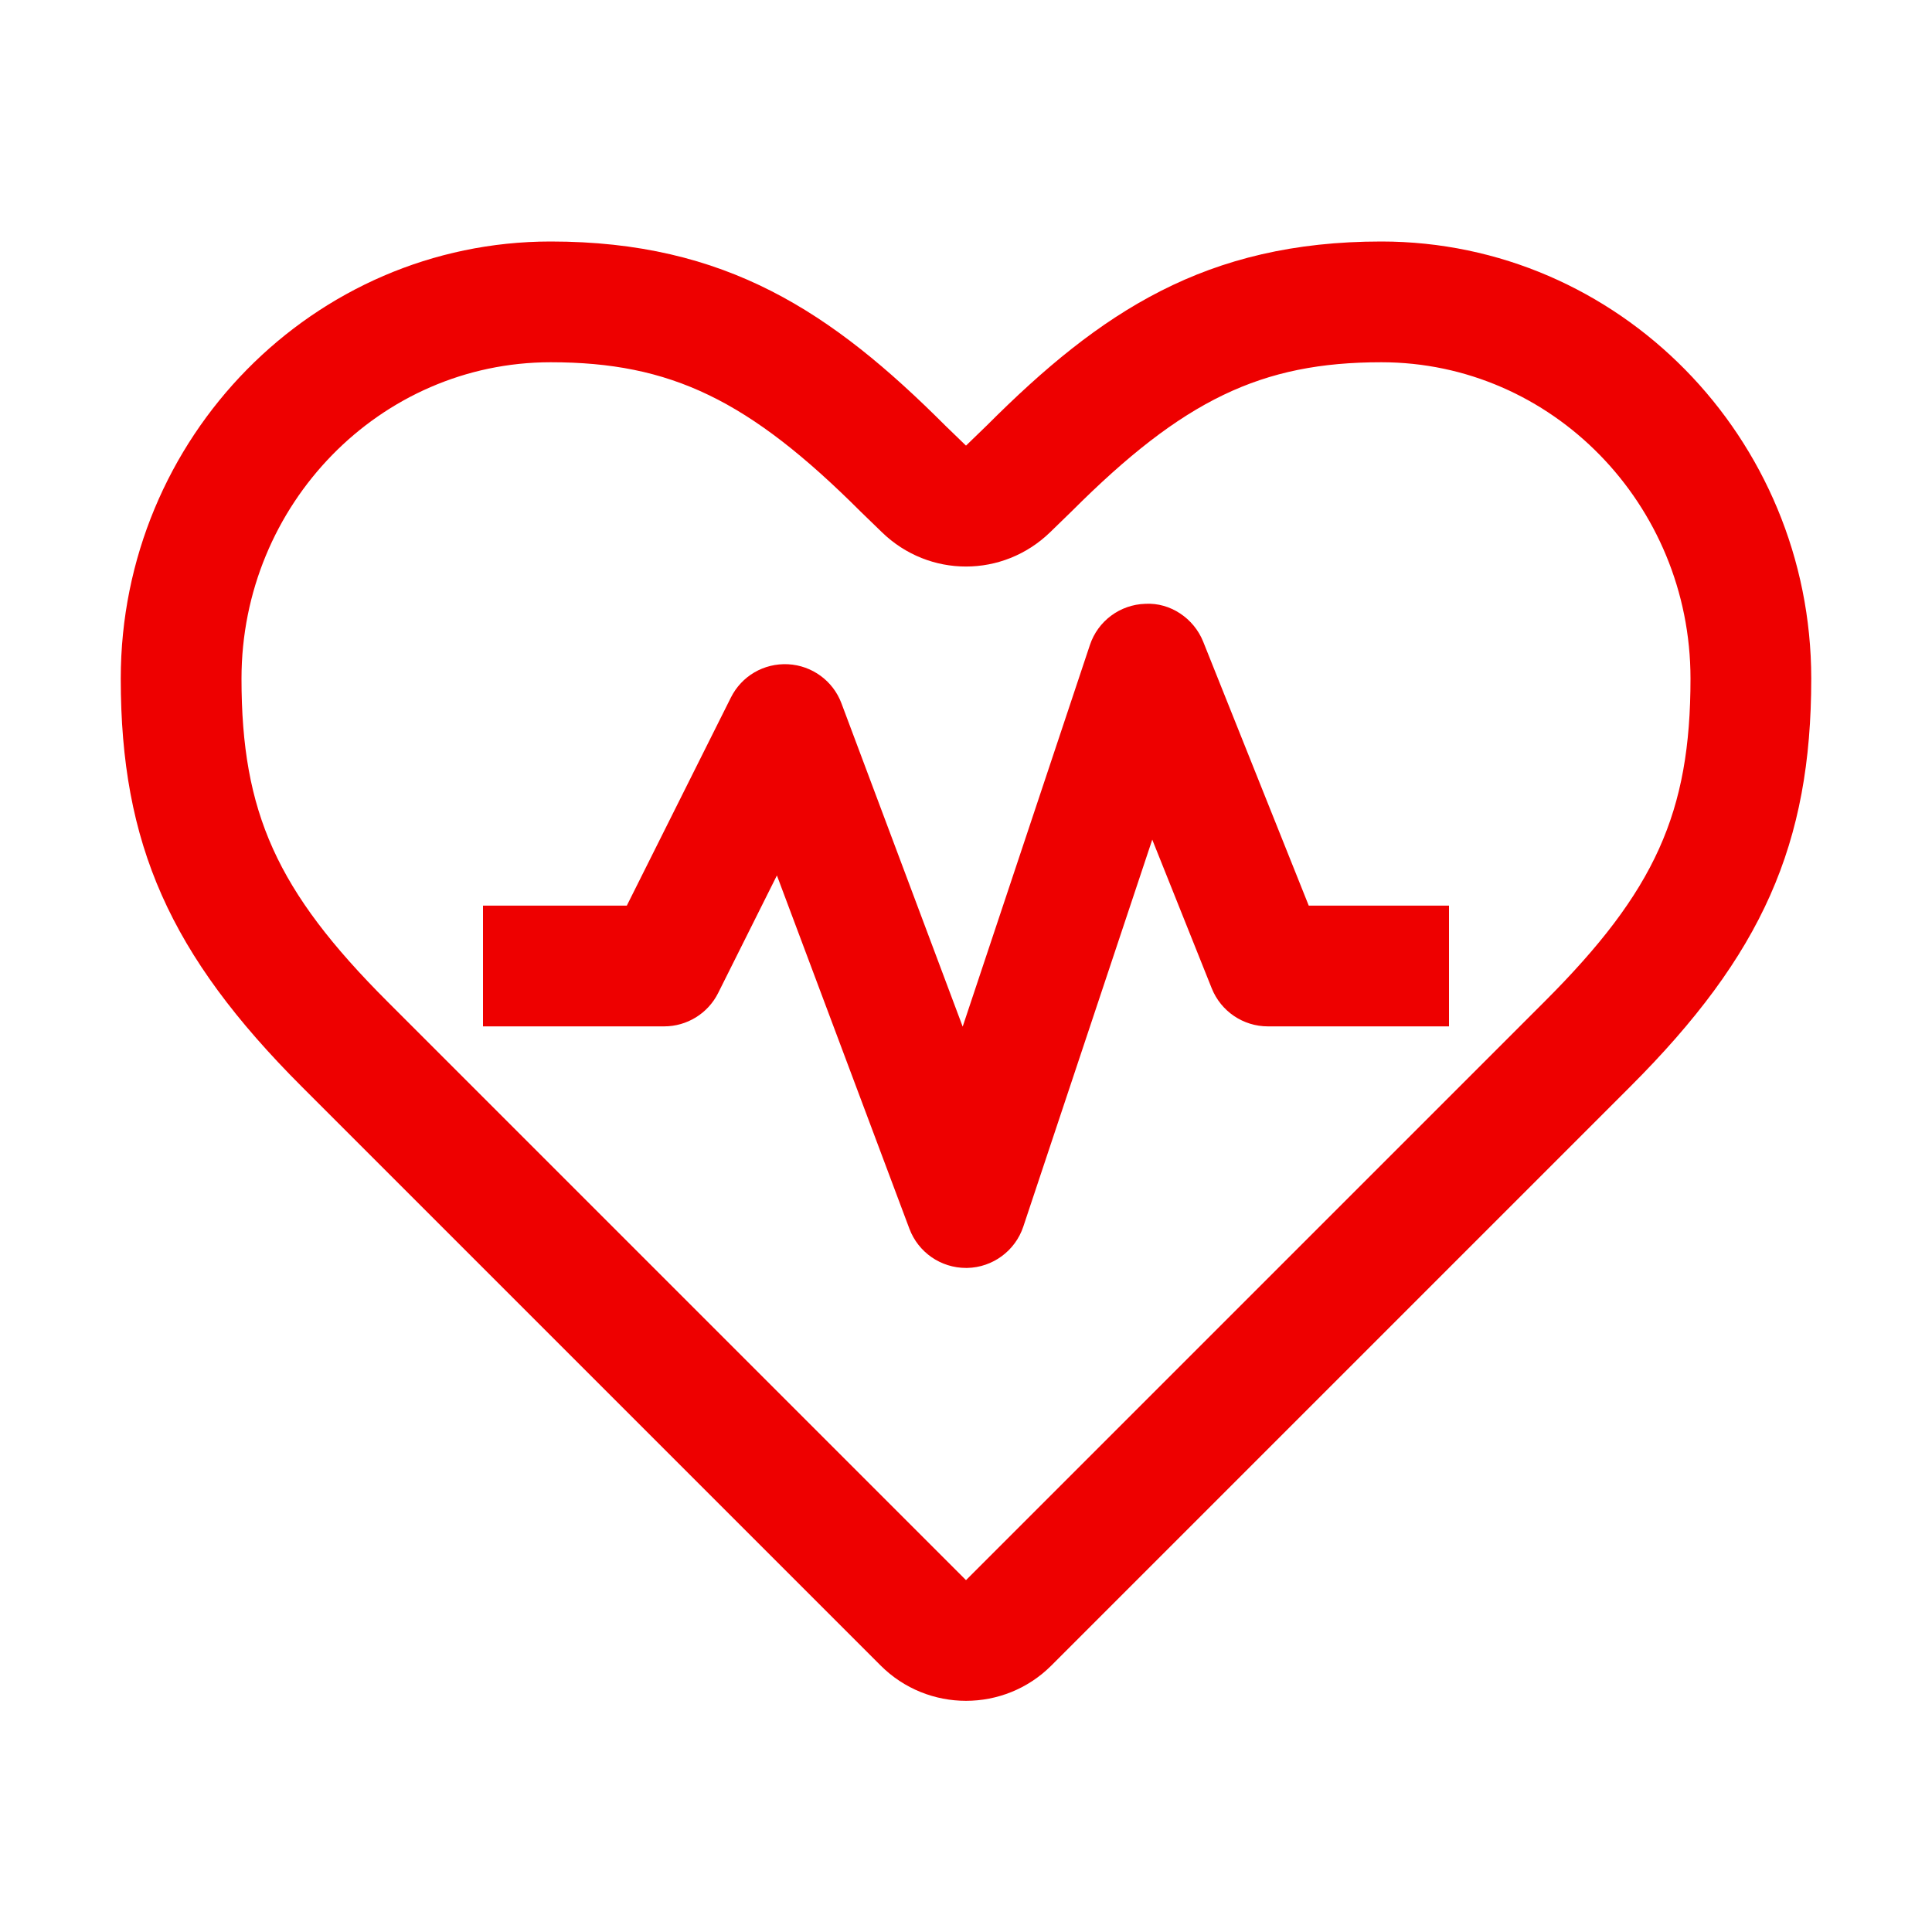 <svg width="64" height="64" viewBox="0 0 64 64" fill="none" xmlns="http://www.w3.org/2000/svg">
<g id="Benefits-und-Recruiting / fitnessfoerderung">
<path id="Vector" d="M45.758 8C39.95 8 36.446 10.336 32.7 14.084L32 14.762L31.324 14.108C27.554 10.336 24.05 8 18.242 8C10.388 8 4 14.496 4 22.48C4 27.962 5.626 31.626 10 36L29.172 55.172C29.952 55.952 30.976 56.342 32 56.342C33.024 56.342 34.048 55.952 34.828 55.172L54 36C58.374 31.628 60 27.962 60 22.48C60 14.496 53.612 8 45.758 8ZM51.172 33.172L32 52.344L12.828 33.172C9.172 29.516 8 26.918 8 22.48C8 16.702 12.594 12 18.242 12C22.218 12 24.806 13.246 28.52 16.958L29.218 17.634C30.778 19.146 33.222 19.144 34.784 17.634L35.504 16.934C39.194 13.246 41.782 12 45.758 12C51.406 12 56 16.702 56 22.48C56 26.92 54.826 29.518 51.172 33.172ZM43.354 30H48V34H42C41.182 34 40.448 33.502 40.142 32.744L38.17 27.814L33.898 40.634C33.63 41.436 32.884 41.986 32.038 42.002H32C31.166 42.002 30.42 41.486 30.126 40.706L25.736 29L23.788 32.898C23.45 33.572 22.758 34 22 34H16V30H20.764L24.212 23.106C24.568 22.396 25.3 21.964 26.106 22.004C26.9 22.046 27.596 22.554 27.874 23.298L31.89 34.008L36.104 21.368C36.368 20.572 37.102 20.026 37.942 20.002C38.764 19.956 39.546 20.478 39.858 21.258L43.354 30Z" fill="#ee0000"/>
</g>
</svg>
